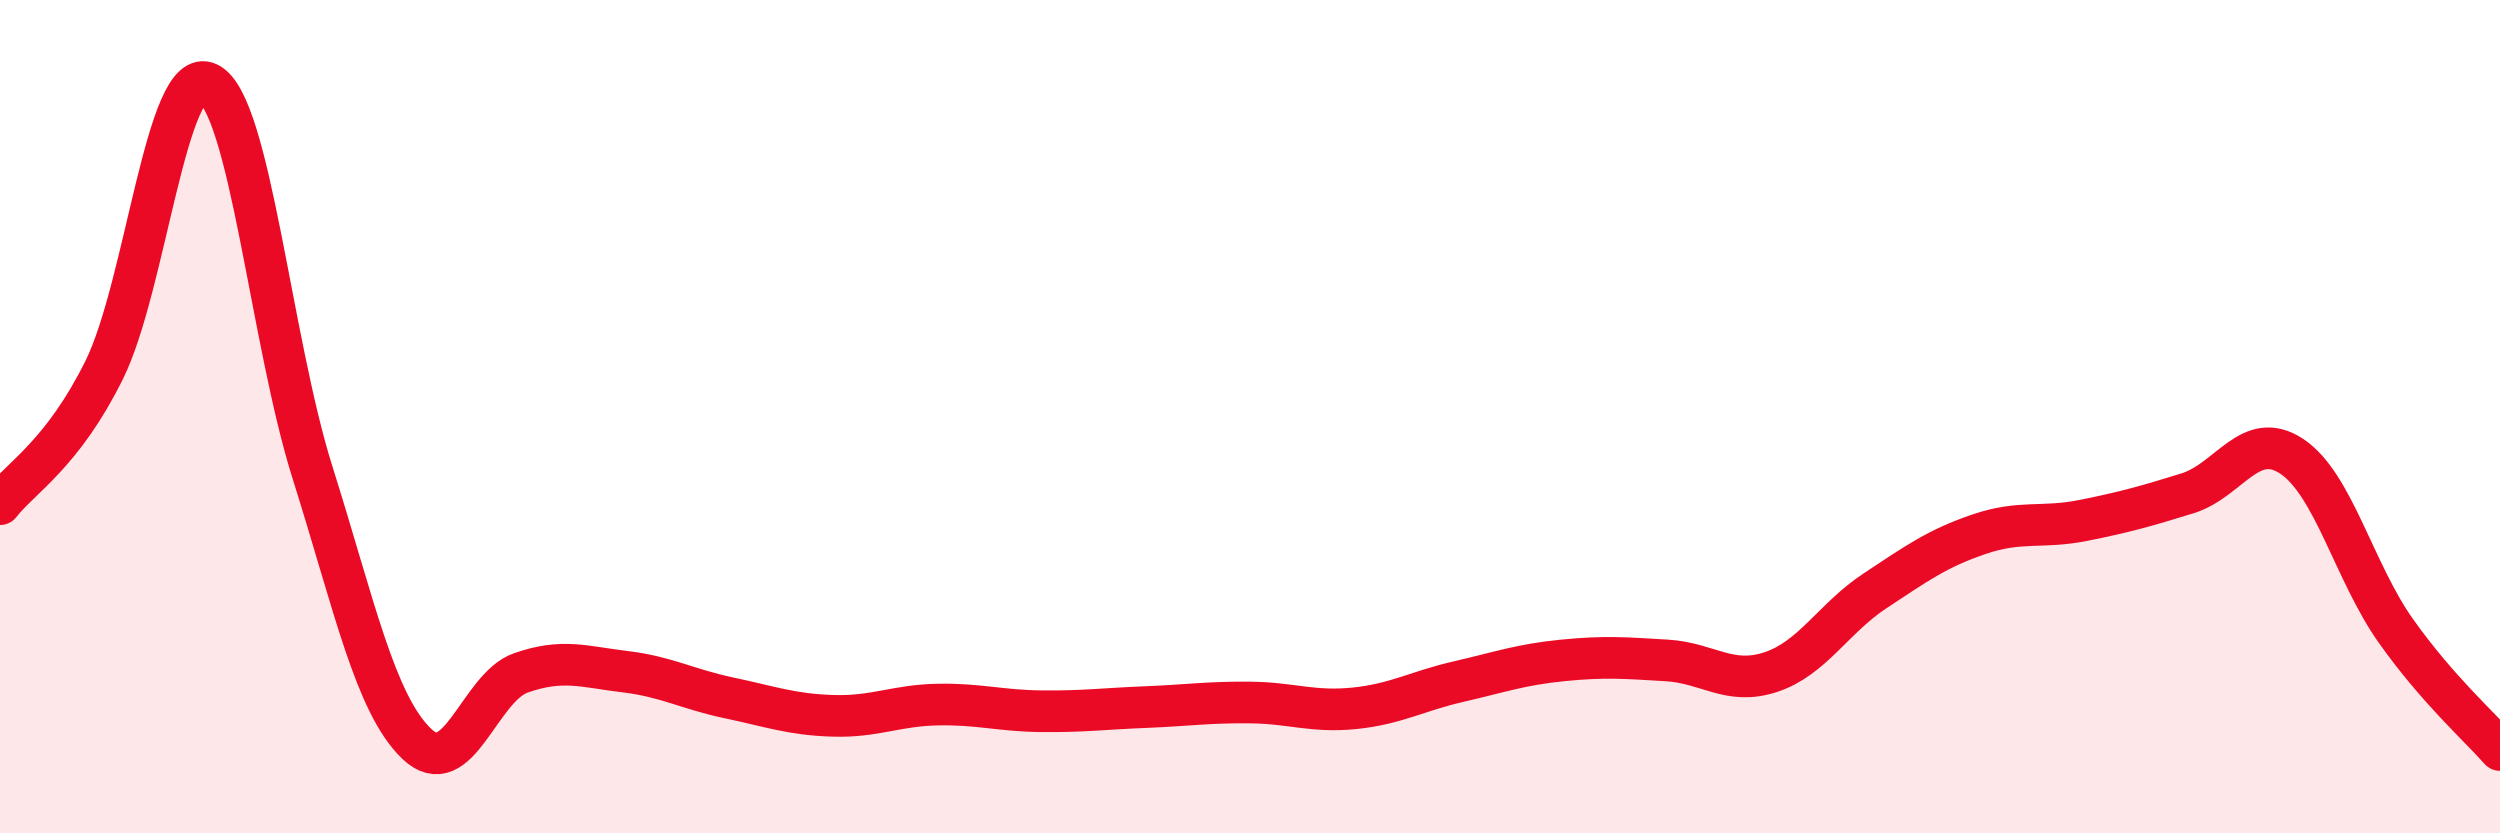 
    <svg width="60" height="20" viewBox="0 0 60 20" xmlns="http://www.w3.org/2000/svg">
      <path
        d="M 0,12.1 C 0.5,11.46 1.5,10.9 2.5,8.88 C 3.5,6.86 4,1.51 5,2 C 6,2.49 6.5,8.17 7.5,11.34 C 8.5,14.51 9,16.89 10,17.85 C 11,18.81 11.5,16.5 12.5,16.15 C 13.5,15.8 14,16 15,16.12 C 16,16.24 16.5,16.54 17.5,16.75 C 18.5,16.96 19,17.15 20,17.18 C 21,17.21 21.5,16.93 22.5,16.91 C 23.5,16.89 24,17.06 25,17.07 C 26,17.08 26.5,17.01 27.5,16.97 C 28.5,16.93 29,16.85 30,16.86 C 31,16.87 31.5,17.1 32.5,17 C 33.5,16.9 34,16.59 35,16.36 C 36,16.13 36.5,15.95 37.5,15.85 C 38.5,15.75 39,15.79 40,15.85 C 41,15.91 41.5,16.46 42.5,16.13 C 43.5,15.8 44,14.84 45,14.18 C 46,13.52 46.5,13.16 47.5,12.82 C 48.5,12.48 49,12.69 50,12.49 C 51,12.29 51.5,12.15 52.5,11.84 C 53.5,11.53 54,10.29 55,10.95 C 56,11.61 56.5,13.73 57.5,15.14 C 58.5,16.55 59.5,17.43 60,18L60 20L0 20Z"
        fill="#EB0A25"
        opacity="0.1"
        stroke-linecap="round"
        stroke-linejoin="round"
      />
      <path
        d="M 0,12.1 C 0.5,11.46 1.5,10.9 2.5,8.88 C 3.5,6.86 4,1.51 5,2 C 6,2.49 6.5,8.17 7.5,11.34 C 8.5,14.51 9,16.89 10,17.85 C 11,18.81 11.5,16.5 12.5,16.15 C 13.5,15.8 14,16 15,16.12 C 16,16.24 16.5,16.54 17.5,16.75 C 18.5,16.96 19,17.15 20,17.18 C 21,17.21 21.5,16.93 22.5,16.91 C 23.5,16.89 24,17.06 25,17.07 C 26,17.08 26.5,17.01 27.5,16.97 C 28.5,16.93 29,16.85 30,16.86 C 31,16.87 31.5,17.1 32.5,17 C 33.5,16.9 34,16.59 35,16.36 C 36,16.13 36.5,15.95 37.5,15.85 C 38.5,15.75 39,15.79 40,15.85 C 41,15.91 41.5,16.46 42.5,16.13 C 43.5,15.8 44,14.84 45,14.18 C 46,13.52 46.5,13.16 47.5,12.82 C 48.5,12.48 49,12.69 50,12.49 C 51,12.29 51.5,12.15 52.5,11.84 C 53.5,11.53 54,10.29 55,10.95 C 56,11.61 56.5,13.73 57.5,15.14 C 58.5,16.55 59.5,17.43 60,18"
        stroke="#EB0A25"
        stroke-width="1"
        fill="none"
        stroke-linecap="round"
        stroke-linejoin="round"
      />
    </svg>
  